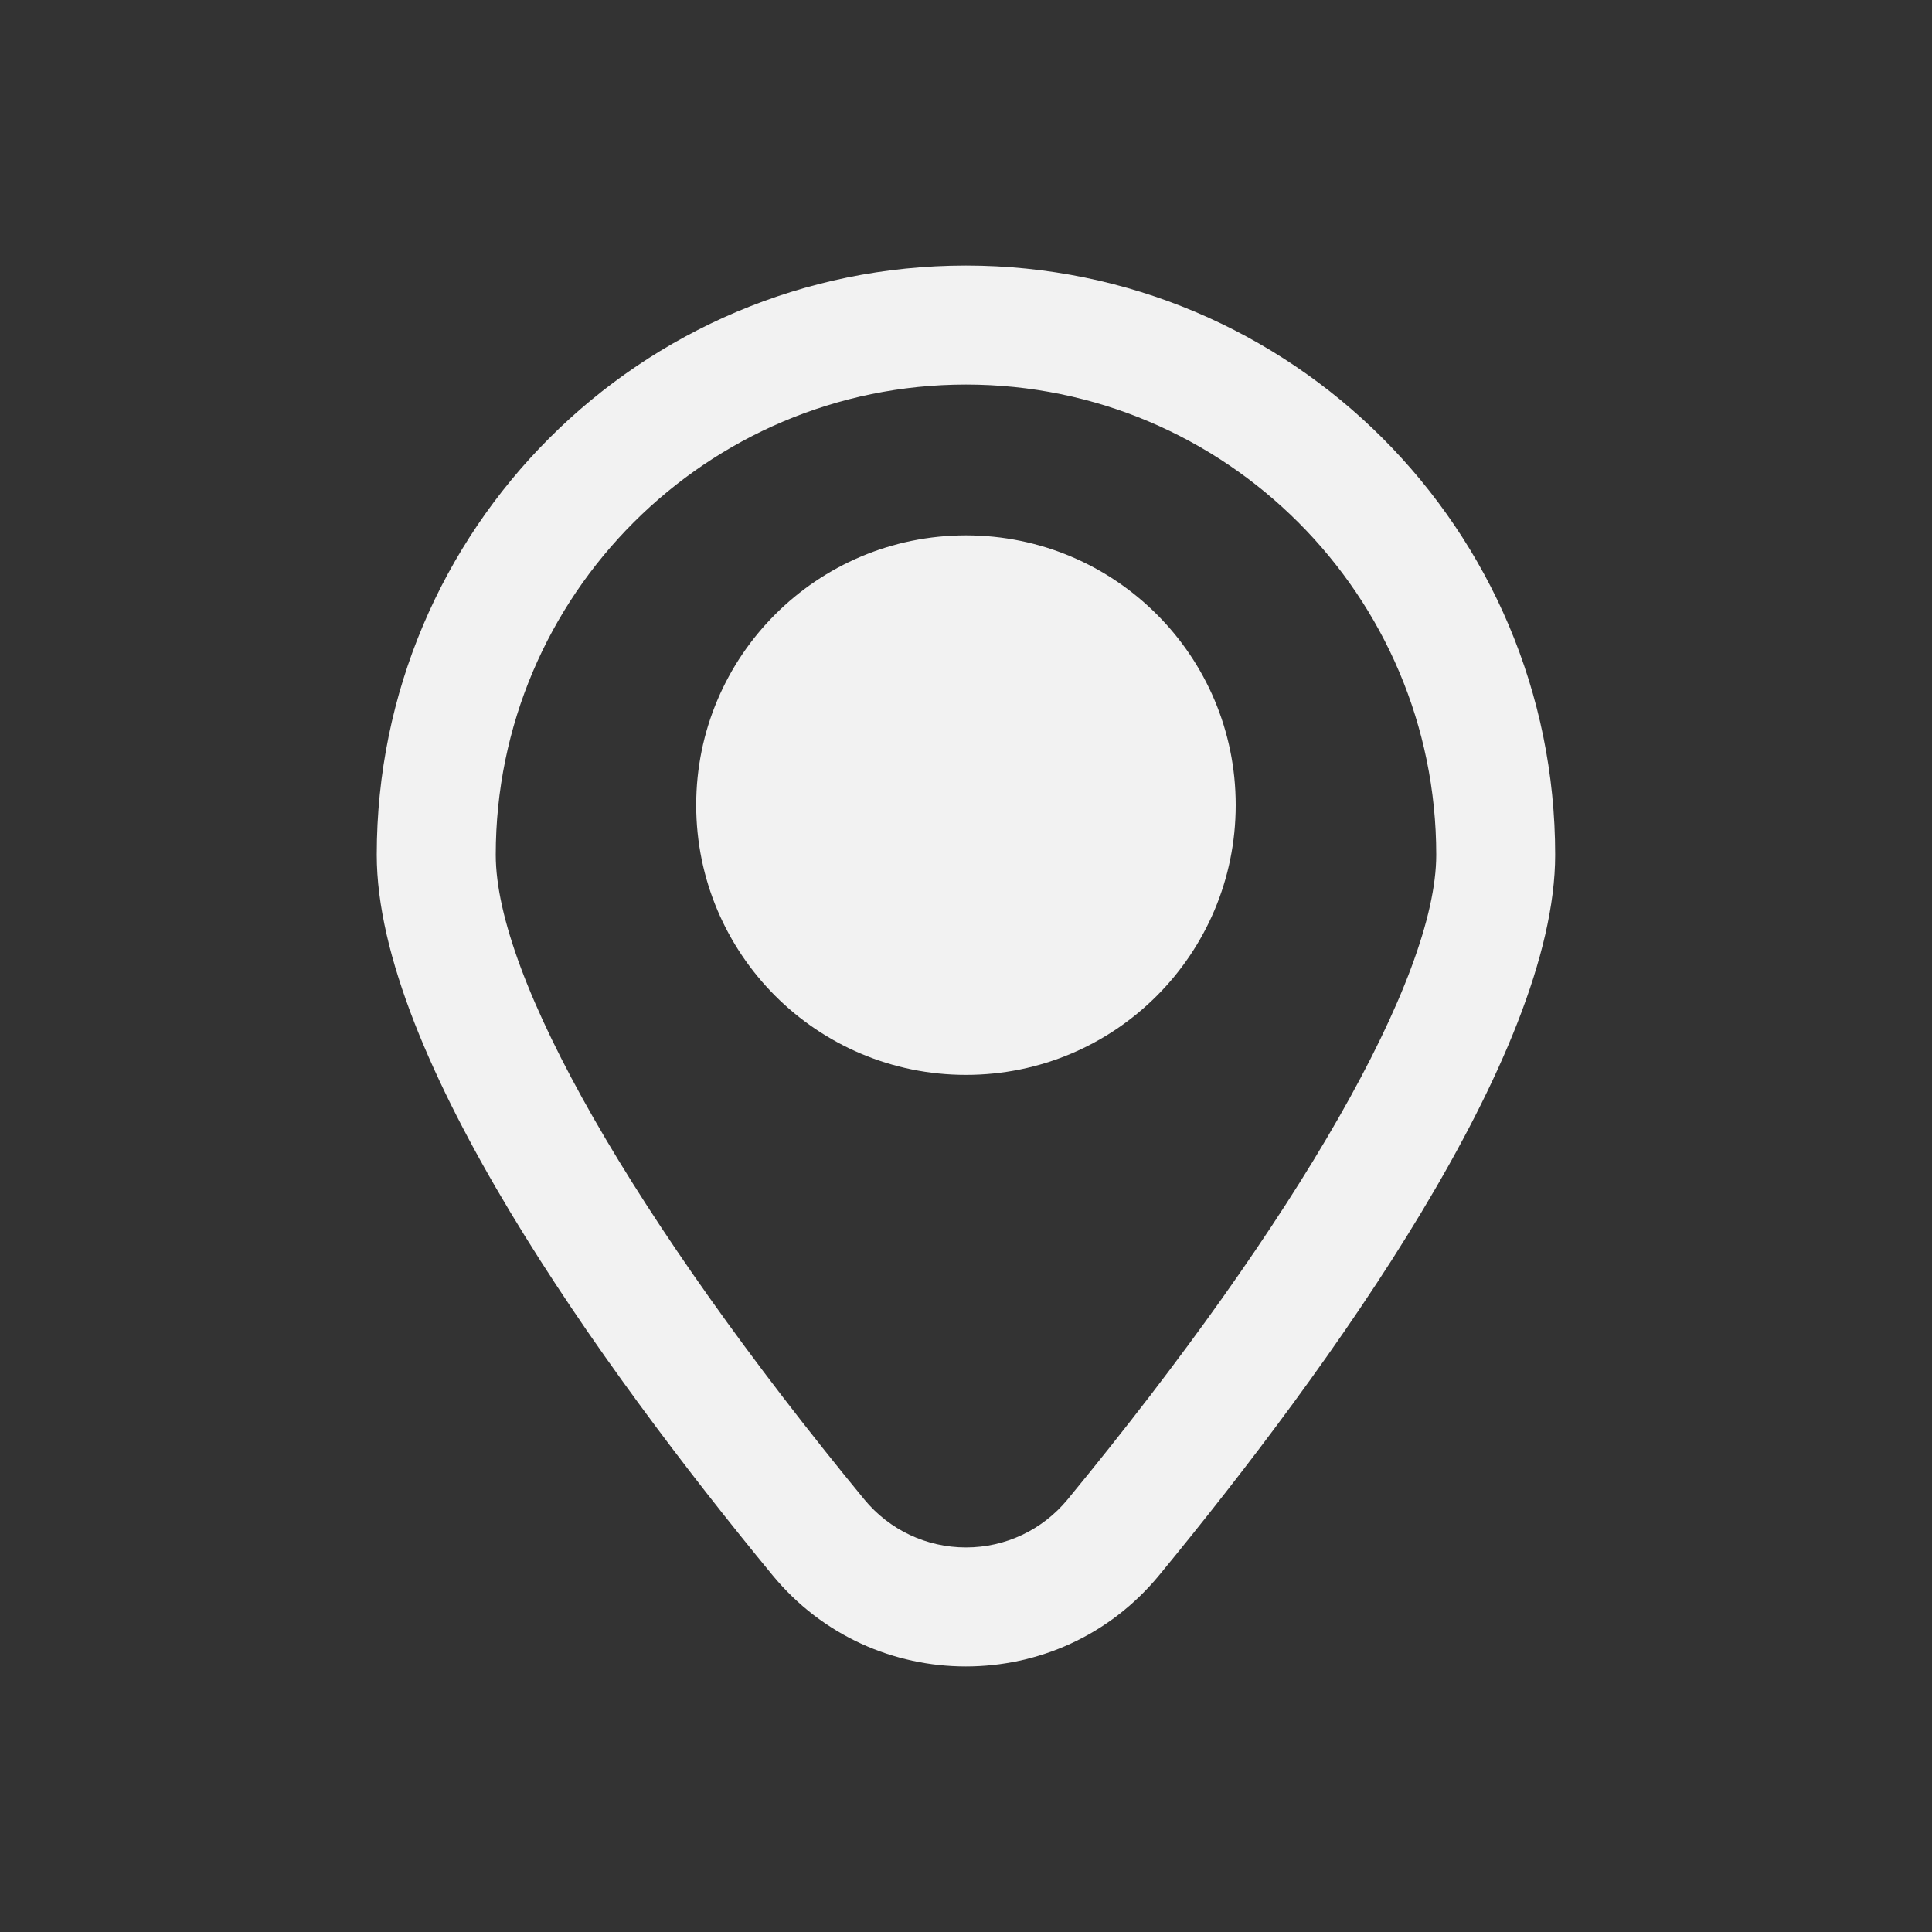<svg xmlns="http://www.w3.org/2000/svg" id="Laag_1" data-name="Laag 1" viewBox="0 0 200 200"><rect x="0" y="0" width="200" height="200" fill="#333333" stroke="none"/><defs><style> .cls-1 { fill: #f2f2f2; } </style></defs><path class="cls-1" d="M100,27.49c-33.7,0-61,27.31-61,61,0,20.77,23.17,52.94,40.96,74.56,5.19,6.31,12.6,9.46,20.03,9.46s14.83-3.15,20.02-9.46c17.79-21.62,40.98-53.79,40.98-74.56,0-33.68-27.31-61-61-61ZM100,160.19c-4.09,0-7.92-1.81-10.52-4.96-23.89-29.05-38.16-54.01-38.16-66.74,0-26.85,21.83-48.68,48.68-48.68s48.68,21.83,48.68,48.68c0,12.73-14.27,37.69-38.17,66.74-2.6,3.15-6.43,4.96-10.51,4.96Z"></path><path class="cls-1" d="M100,55.42c-15.42,0-27.93,12.5-27.93,27.92s12.5,27.93,27.93,27.93,27.92-12.5,27.92-27.93-12.49-27.92-27.92-27.92Z"></path></svg>